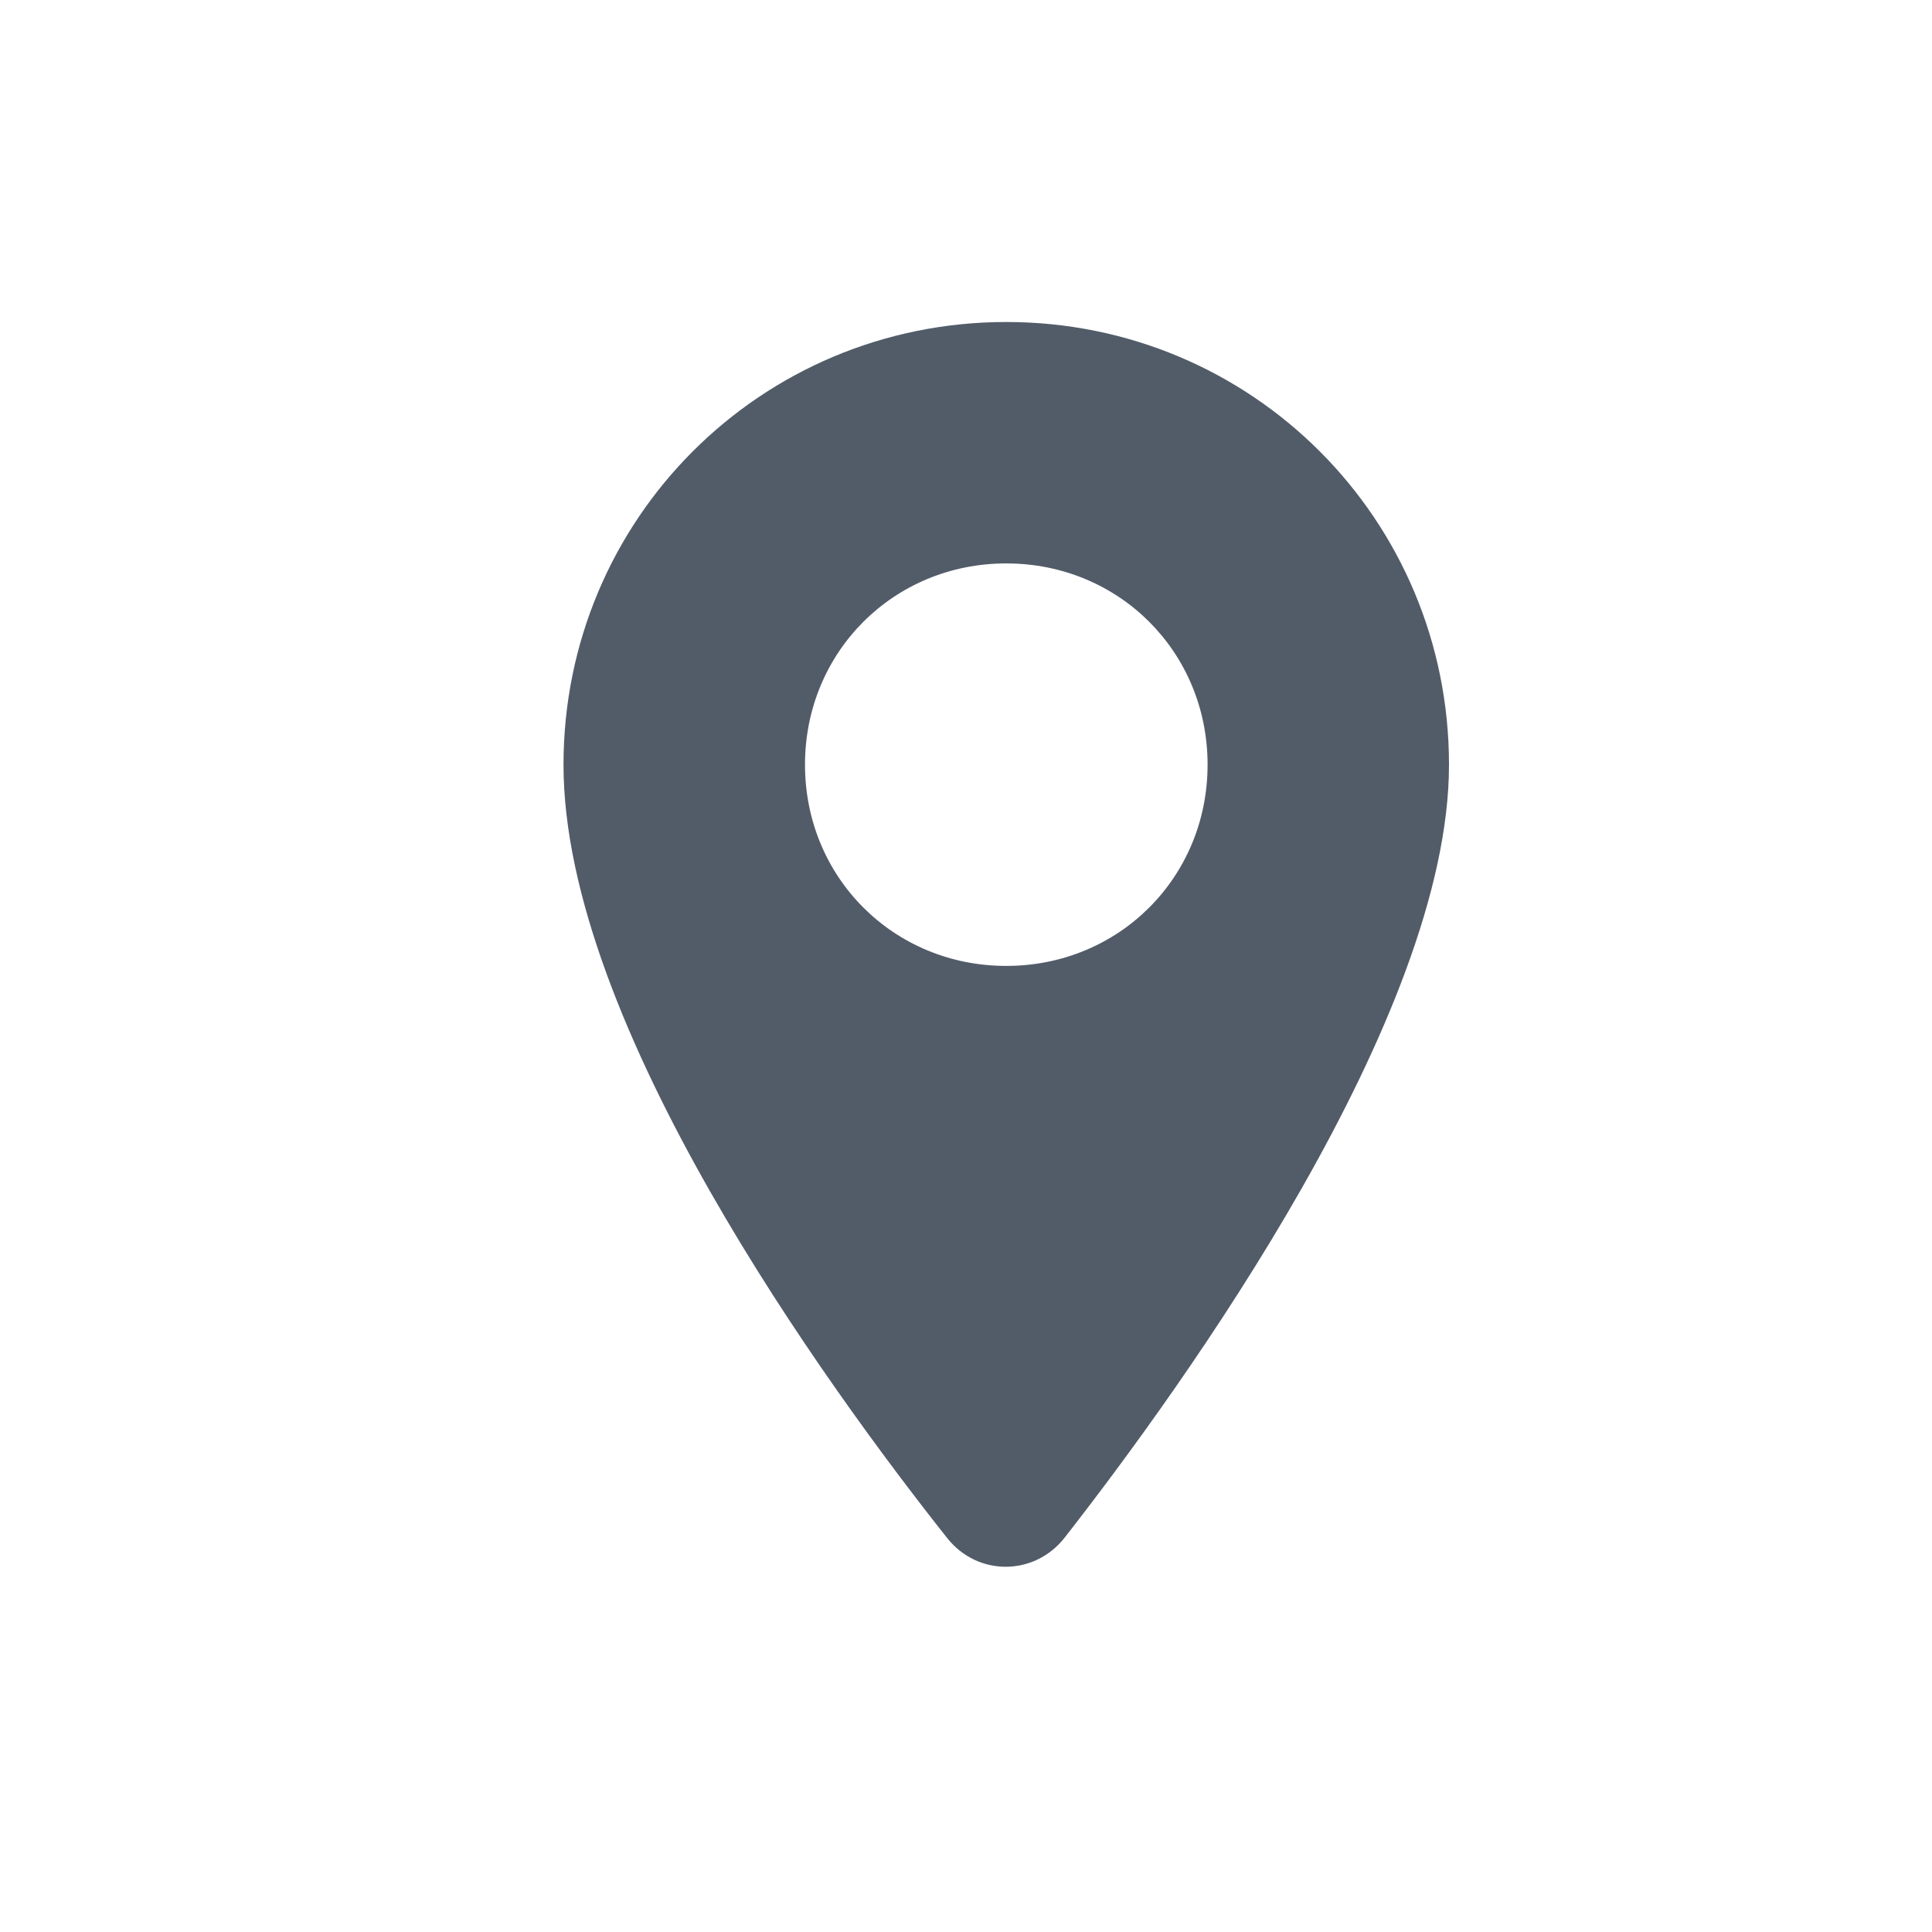 <svg width="24" height="24" viewBox="0 0 24 24" fill="none" xmlns="http://www.w3.org/2000/svg">
<path fill-rule="evenodd" clip-rule="evenodd" d="M12.5 4C9.451 4 7 6.45 7 9.5C7 12.72 10.268 17.215 11.766 19.106C12.145 19.585 12.851 19.581 13.227 19.099C14.722 17.185 18 12.629 18 9.5C18 6.45 15.55 4 12.5 4ZM12.5 11.999C11.101 11.999 10 10.9 10 9.499C10 8.1 11.1 6.999 12.5 6.999C13.9 6.999 15.001 8.099 15.001 9.499C15.001 10.9 13.9 11.999 12.5 11.999Z" fill="#525C69"/>
</svg>
